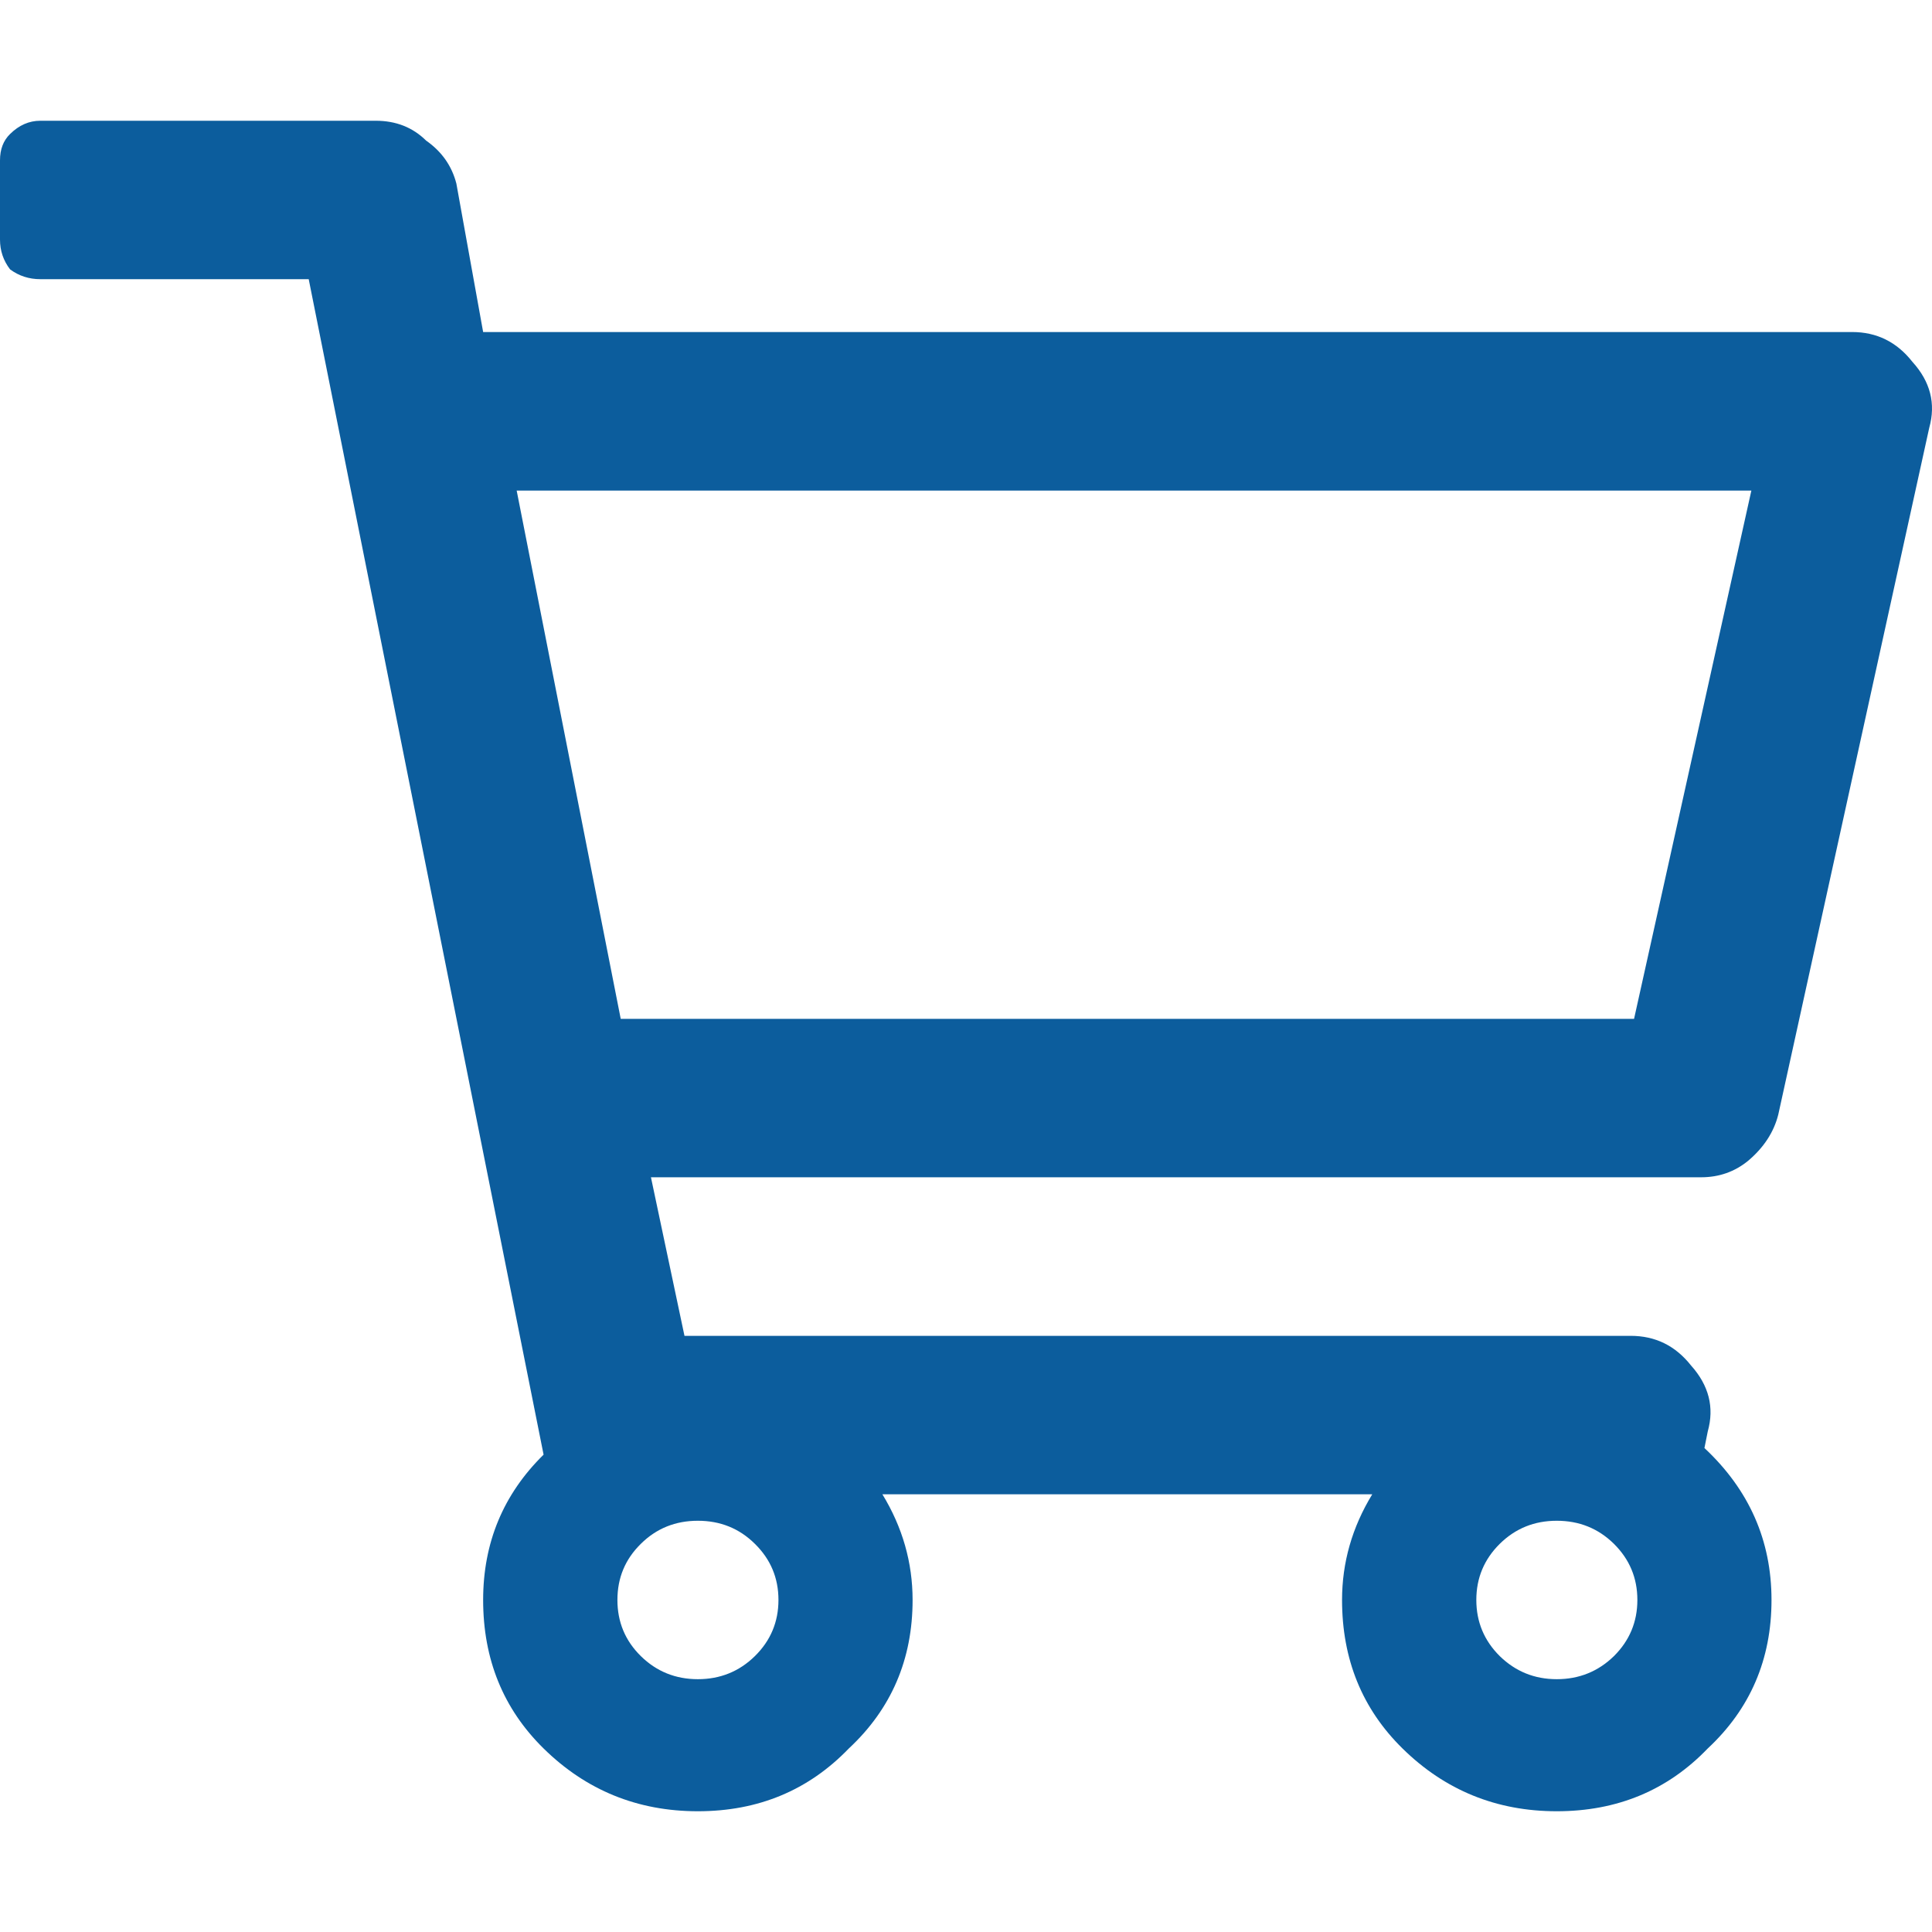 <svg width="14" height="14" viewBox="0 0 14 14" fill="none" xmlns="http://www.w3.org/2000/svg">
<path d="M13.421 2.406H3.501L3.307 1.33C3.274 1.202 3.201 1.098 3.088 1.019C2.991 0.923 2.869 0.875 2.723 0.875H0.292C0.211 0.875 0.138 0.907 0.073 0.971C0.024 1.019 0 1.082 0 1.162V1.736C0 1.816 0.024 1.888 0.073 1.952C0.138 2 0.211 2.023 0.292 2.023H2.237L3.939 10.541C3.647 10.828 3.501 11.179 3.501 11.594C3.501 12.024 3.647 12.383 3.939 12.67C4.247 12.973 4.62 13.125 5.057 13.125C5.495 13.125 5.859 12.973 6.151 12.67C6.459 12.383 6.613 12.024 6.613 11.594C6.613 11.323 6.54 11.067 6.394 10.828H9.944C9.798 11.067 9.725 11.323 9.725 11.594C9.725 12.024 9.871 12.383 10.163 12.67C10.471 12.973 10.844 13.125 11.281 13.125C11.719 13.125 12.084 12.973 12.375 12.67C12.683 12.383 12.837 12.024 12.837 11.594C12.837 11.163 12.675 10.796 12.351 10.493L12.375 10.373C12.424 10.198 12.383 10.039 12.254 9.895C12.14 9.751 11.995 9.68 11.816 9.68H4.96L4.717 8.531H12.327C12.457 8.531 12.57 8.491 12.667 8.412C12.781 8.316 12.854 8.204 12.886 8.077L13.98 3.1C14.029 2.925 13.988 2.765 13.858 2.622C13.745 2.478 13.599 2.406 13.421 2.406ZM5.057 12.168C4.895 12.168 4.757 12.112 4.644 12.001C4.53 11.889 4.474 11.753 4.474 11.594C4.474 11.434 4.53 11.299 4.644 11.187C4.757 11.075 4.895 11.02 5.057 11.02C5.219 11.02 5.357 11.075 5.47 11.187C5.584 11.299 5.641 11.434 5.641 11.594C5.641 11.753 5.584 11.889 5.47 12.001C5.357 12.112 5.219 12.168 5.057 12.168ZM11.281 12.168C11.119 12.168 10.982 12.112 10.868 12.001C10.755 11.889 10.698 11.753 10.698 11.594C10.698 11.434 10.755 11.299 10.868 11.187C10.982 11.075 11.119 11.02 11.281 11.02C11.443 11.02 11.581 11.075 11.695 11.187C11.808 11.299 11.865 11.434 11.865 11.594C11.865 11.753 11.808 11.889 11.695 12.001C11.581 12.112 11.443 12.168 11.281 12.168ZM11.841 7.383H4.498L3.744 3.555H12.691L11.841 7.383Z" fill="#0C5D9D"/>
</svg>
